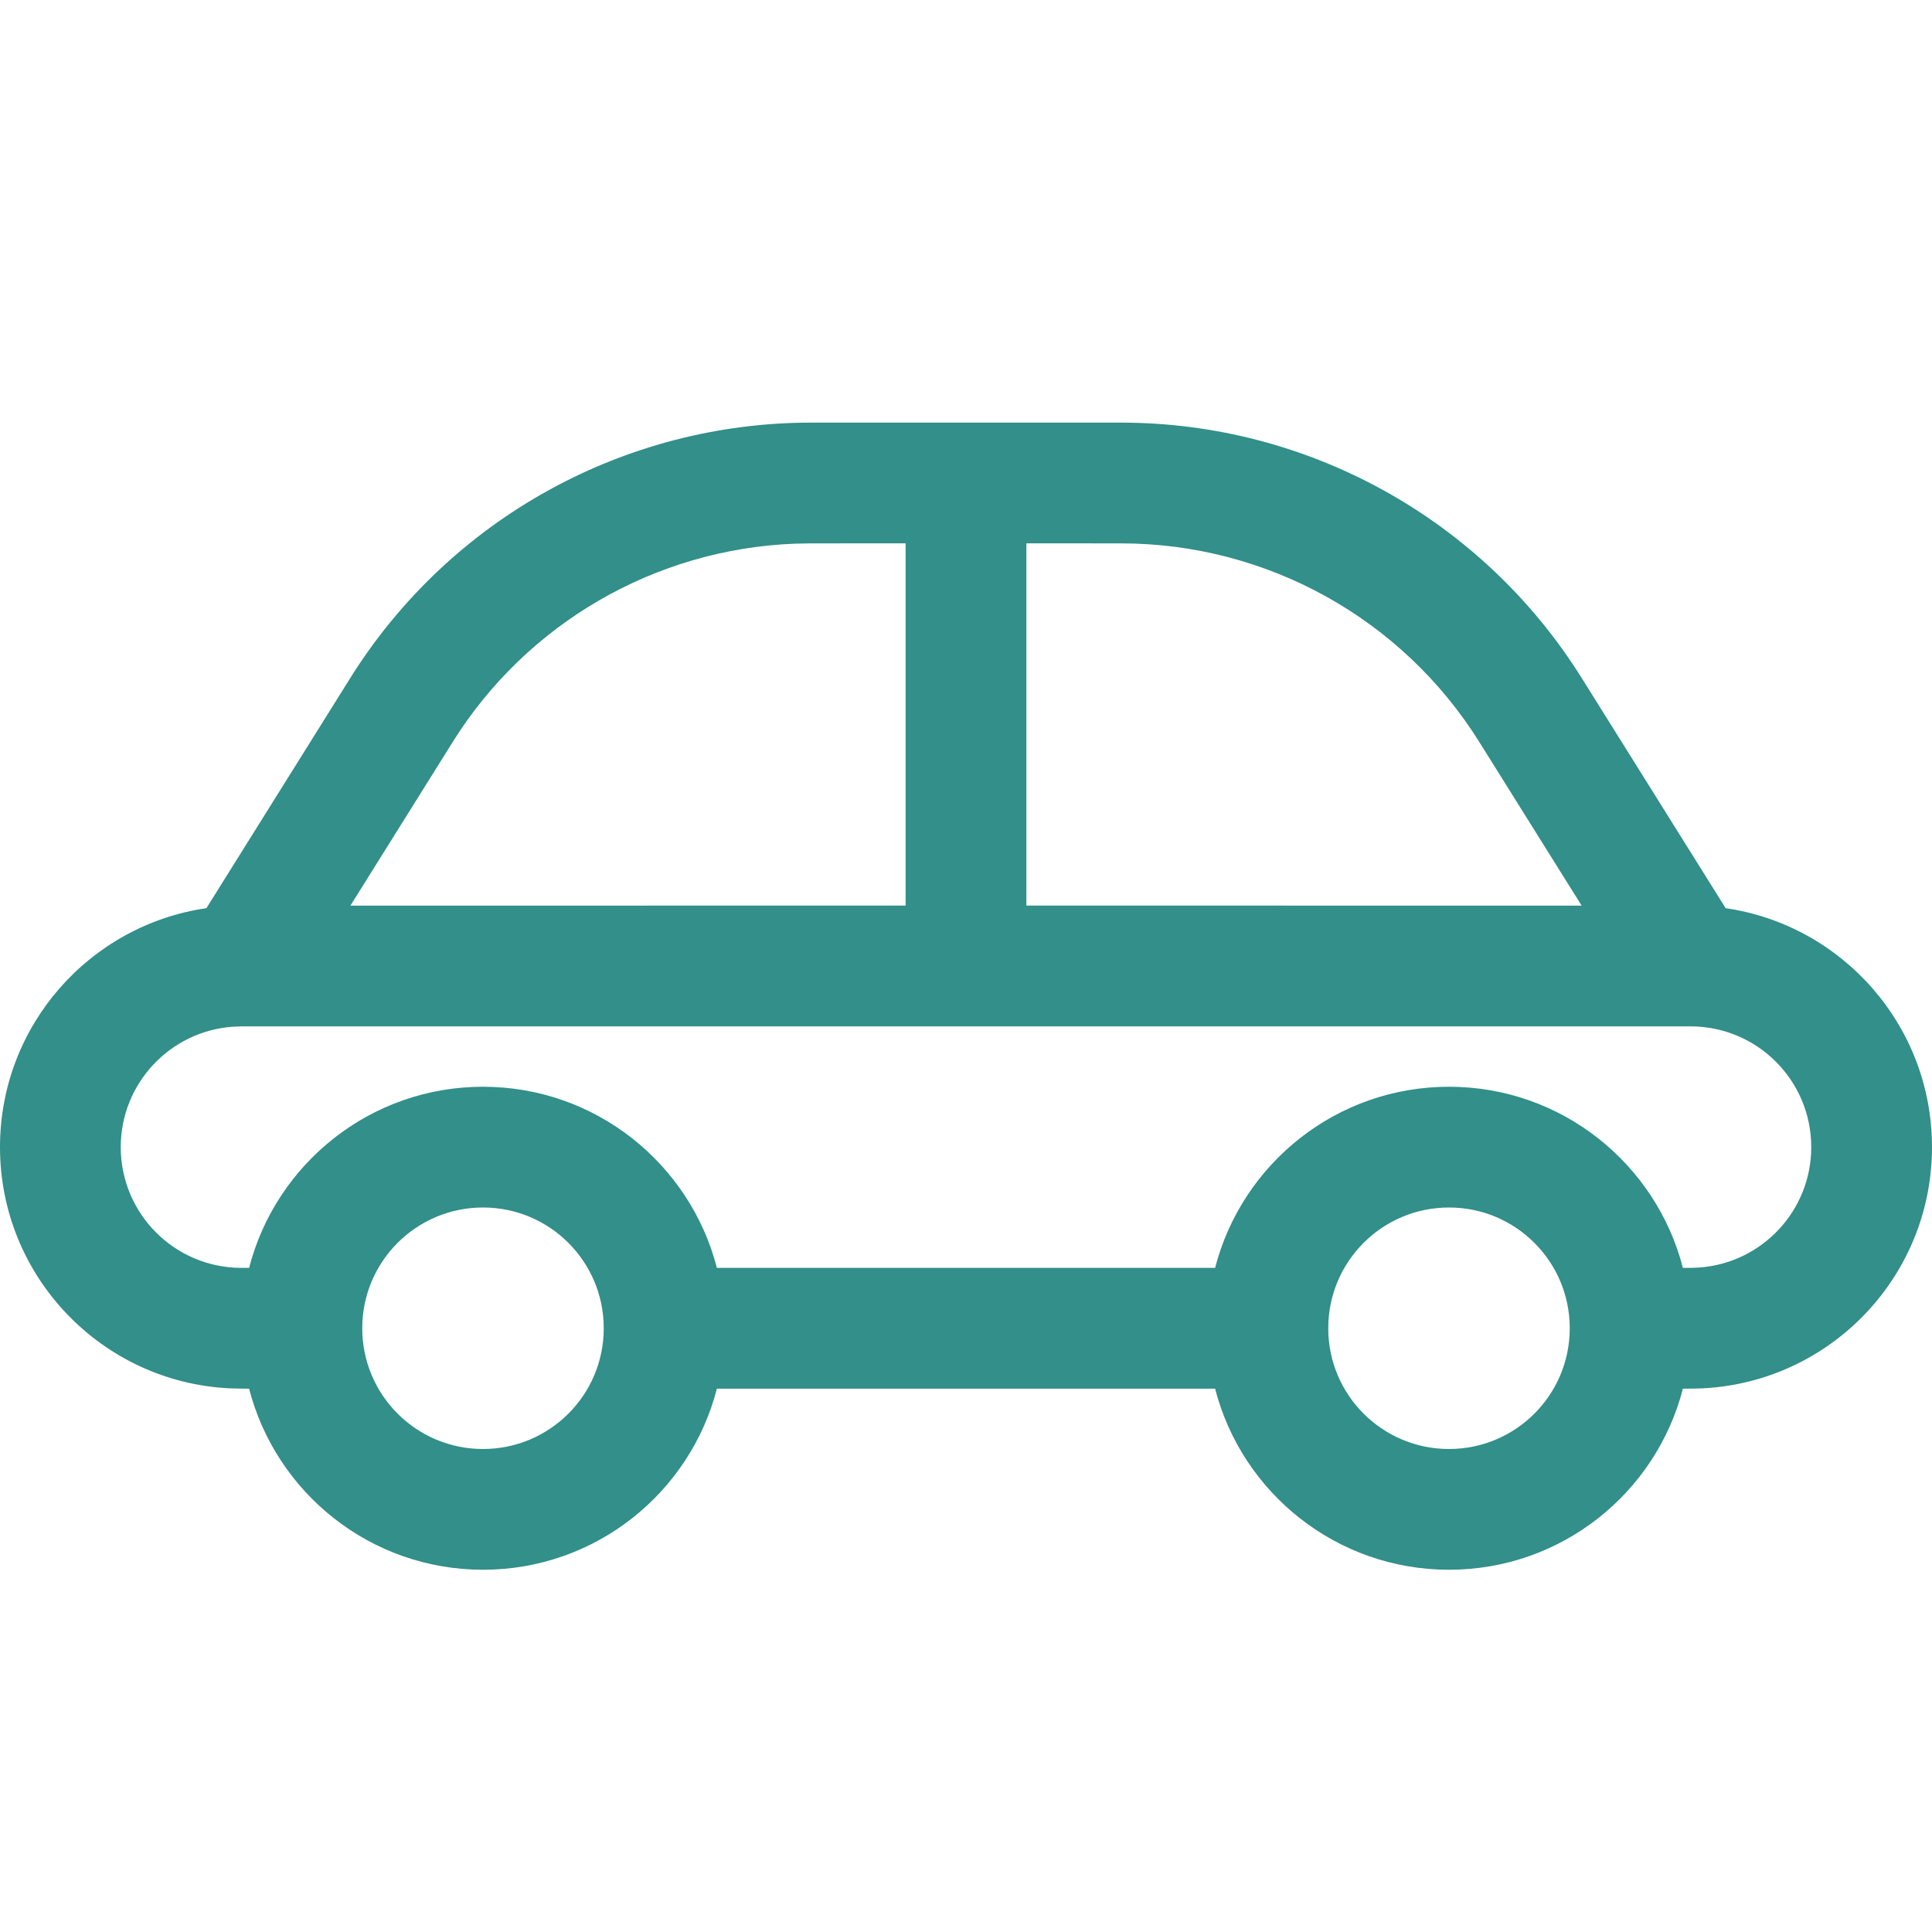 <svg width="32" height="32" viewBox="0 0 32 32" fill="none" xmlns="http://www.w3.org/2000/svg">
<path d="M13.434 7C10.331 7 7.447 8.599 5.802 11.23L3.419 15.042C1.485 15.323 0 16.988 0 19C0 21.142 1.684 22.891 3.8 22.995L4 23L4.126 23.001C4.571 24.726 6.136 26 8 26C9.864 26 11.43 24.726 11.874 23.001H20.126C20.57 24.726 22.136 26 24 26C25.864 26 27.43 24.726 27.874 23.001L28 23C30.209 23 32 21.209 32 19C32 16.988 30.515 15.324 28.582 15.042L26.198 11.23C24.553 8.599 21.669 7 18.566 7H13.434ZM24 20C25.105 20 26 20.895 26 22C26 23.105 25.105 24 24 24C22.895 24 22 23.105 22 22C22 20.895 22.895 20 24 20ZM8 20C9.105 20 10 20.895 10 22C10 23.105 9.105 24 8 24C6.895 24 6 23.105 6 22C6 20.895 6.895 20 8 20ZM4 17H28C29.105 17 30 17.895 30 19C30 20.054 29.184 20.918 28.149 20.994L28 21L27.874 21C27.43 19.275 25.864 18 24 18C22.136 18 20.57 19.275 20.126 21H11.874C11.43 19.275 9.864 18 8 18C6.136 18 4.57 19.275 4.126 21L4 21C2.895 21 2 20.105 2 19C2 17.946 2.816 17.082 3.851 17.006L4 17ZM17 8.999L18.566 9C20.98 9 23.223 10.243 24.502 12.29L26.197 15L17 14.999V8.999ZM13.434 9L15 8.999V14.999L5.804 15L7.498 12.29C8.73 10.319 10.856 9.093 13.167 9.005L13.434 9Z" fill="#328F89"/>
</svg>
